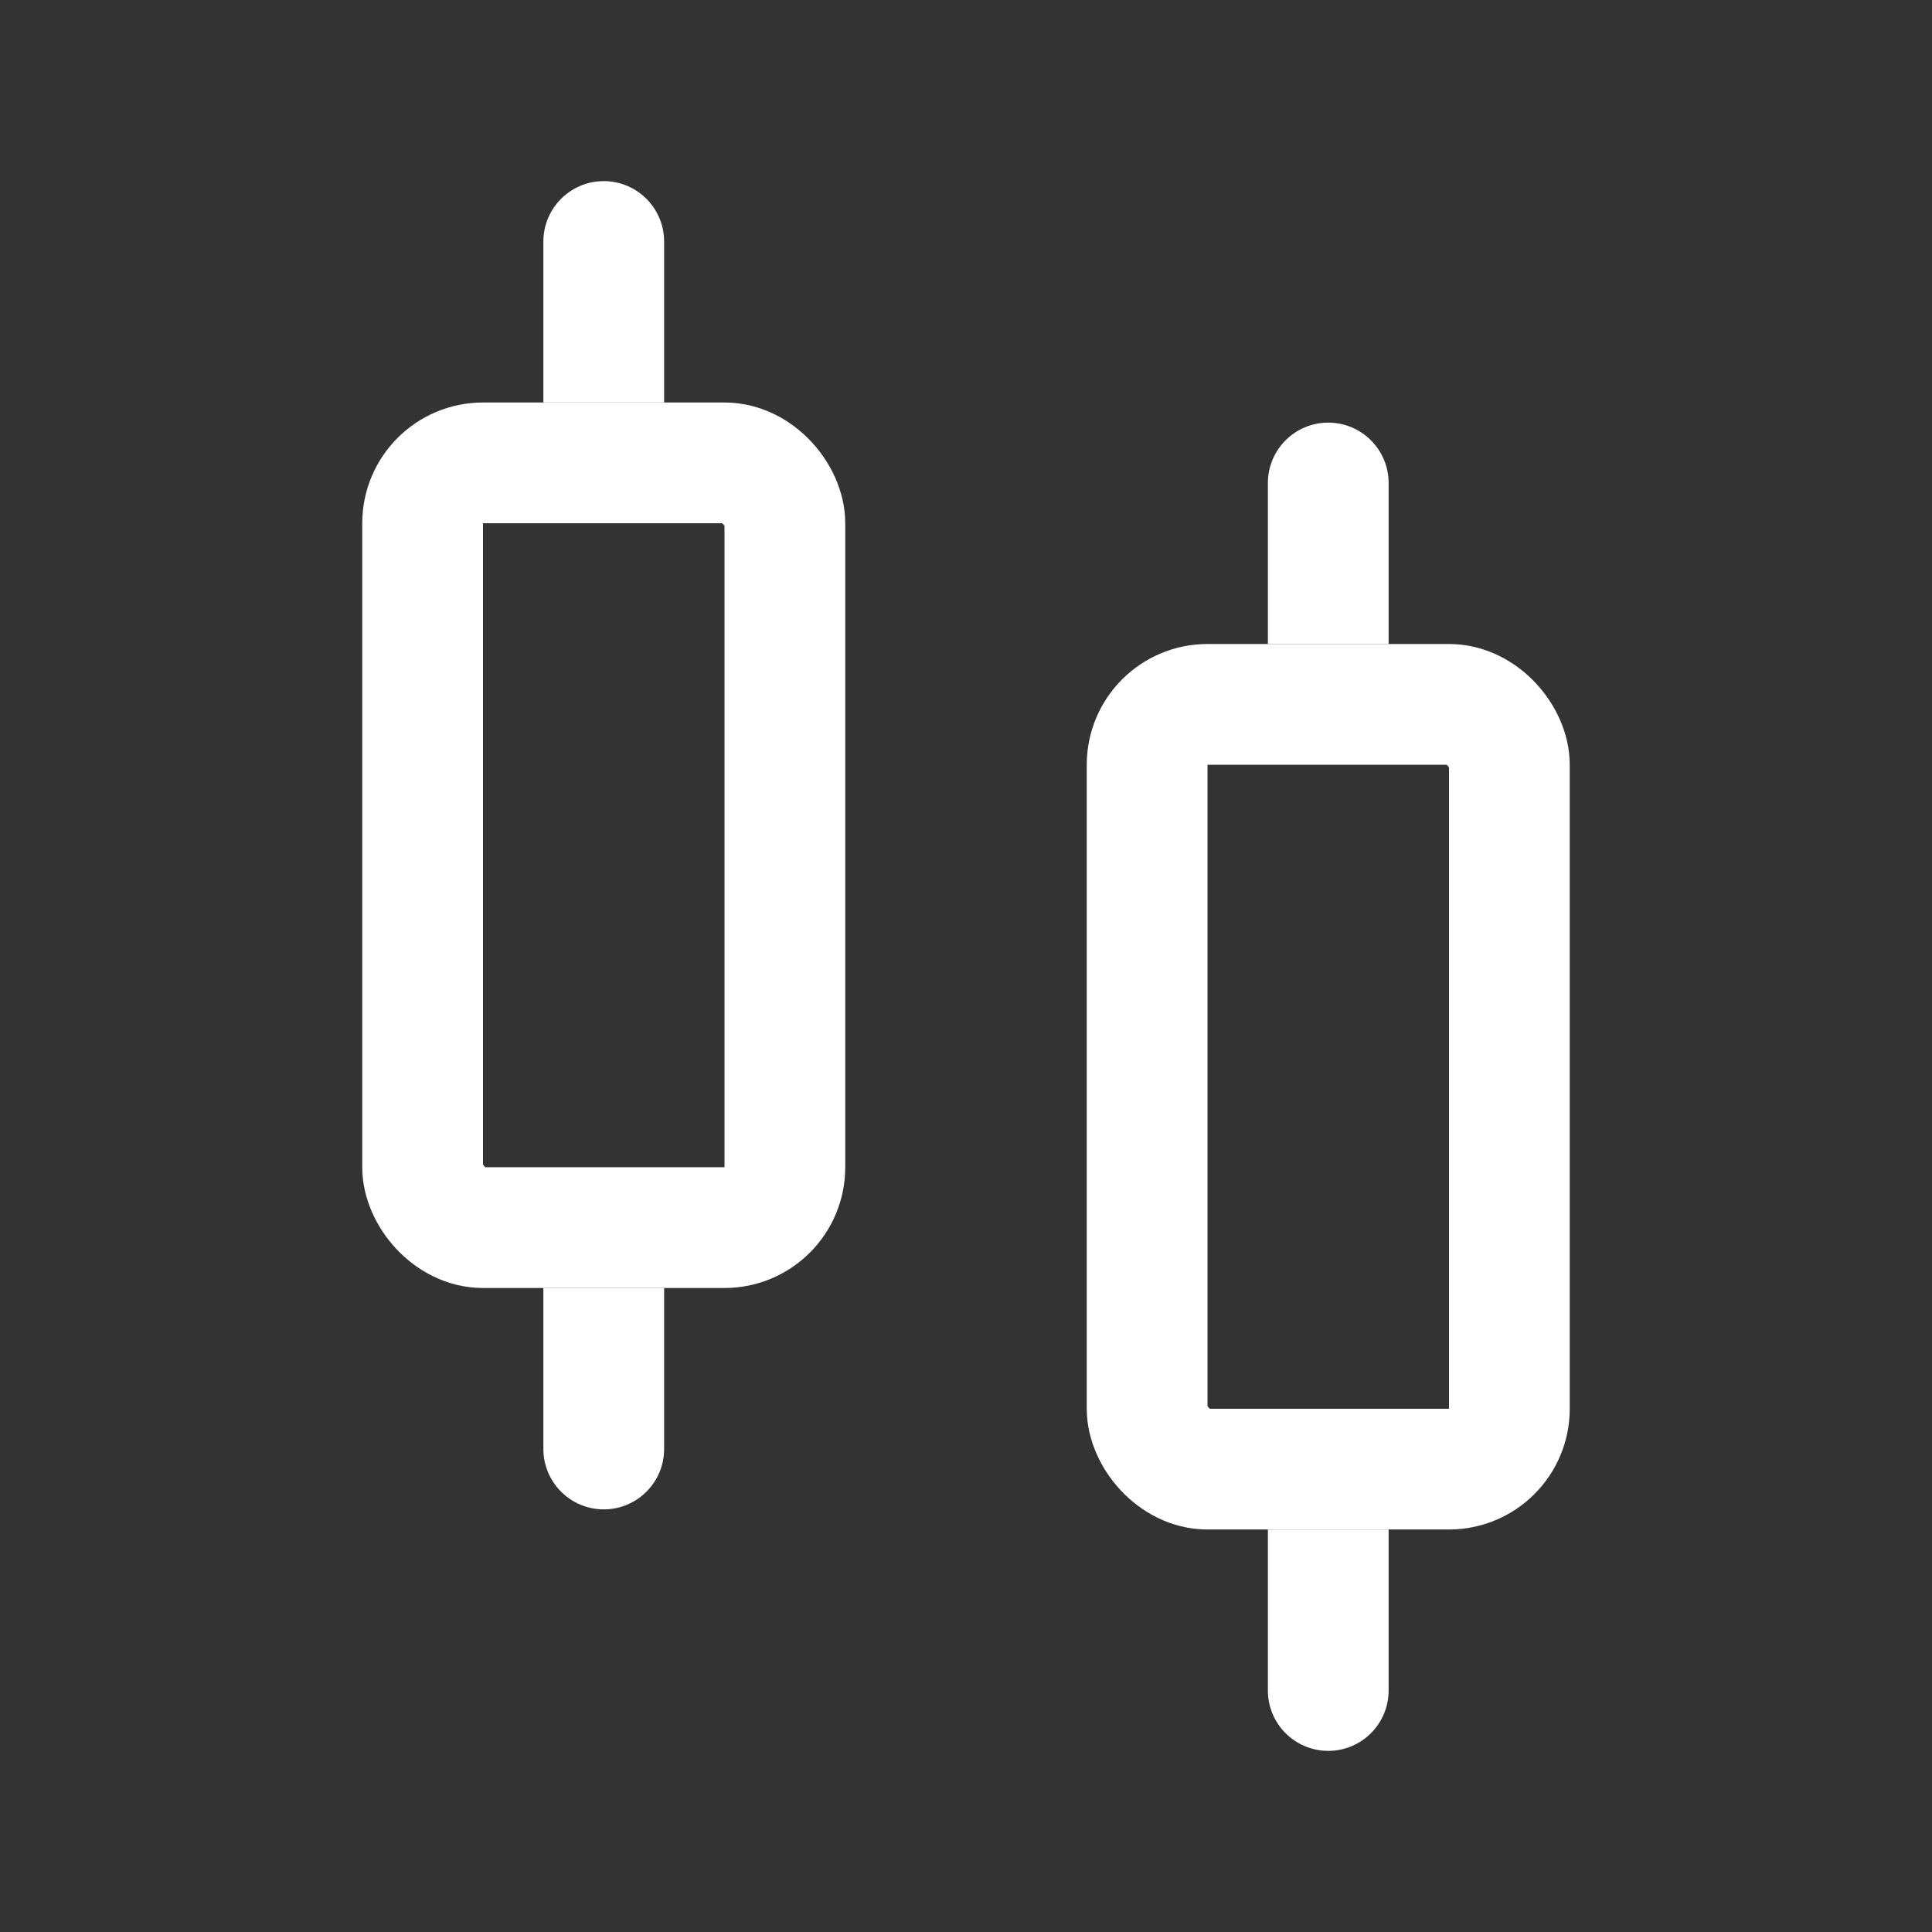 <svg width="24" height="24" viewBox="0 0 24 24" fill="none" xmlns="http://www.w3.org/2000/svg">
<rect x="0" y="0" width="24" height="24" fill="#333333" stroke="none"/>
<rect x="5.25" y="5.75" width="4.5" height="9.5" rx="0.75" stroke="white" stroke-width="1.5"/>
<path d="M8.25 3C8.25 2.586 7.914 2.25 7.5 2.25C7.086 2.25 6.75 2.586 6.75 3L8.25 3ZM6.75 3L6.75 5L8.25 5L8.25 3L6.75 3Z" fill="white"/>
<path d="M6.75 18C6.75 18.414 7.086 18.75 7.5 18.75C7.914 18.75 8.25 18.414 8.25 18L6.75 18ZM6.75 16L6.75 18L8.25 18L8.25 16L6.75 16Z" fill="white"/>
<rect x="14.25" y="8.75" width="4.5" height="9.5" rx="0.75" stroke="white" stroke-width="1.5"/>
<path d="M17.25 6C17.25 5.586 16.914 5.25 16.5 5.25C16.086 5.25 15.75 5.586 15.75 6L17.25 6ZM15.75 6L15.75 8L17.25 8L17.25 6L15.75 6Z" fill="white"/>
<path d="M15.75 21C15.75 21.414 16.086 21.75 16.5 21.75C16.914 21.75 17.25 21.414 17.25 21L15.75 21ZM15.75 19L15.75 21L17.25 21L17.25 19L15.75 19Z" fill="white"/>
</svg>
